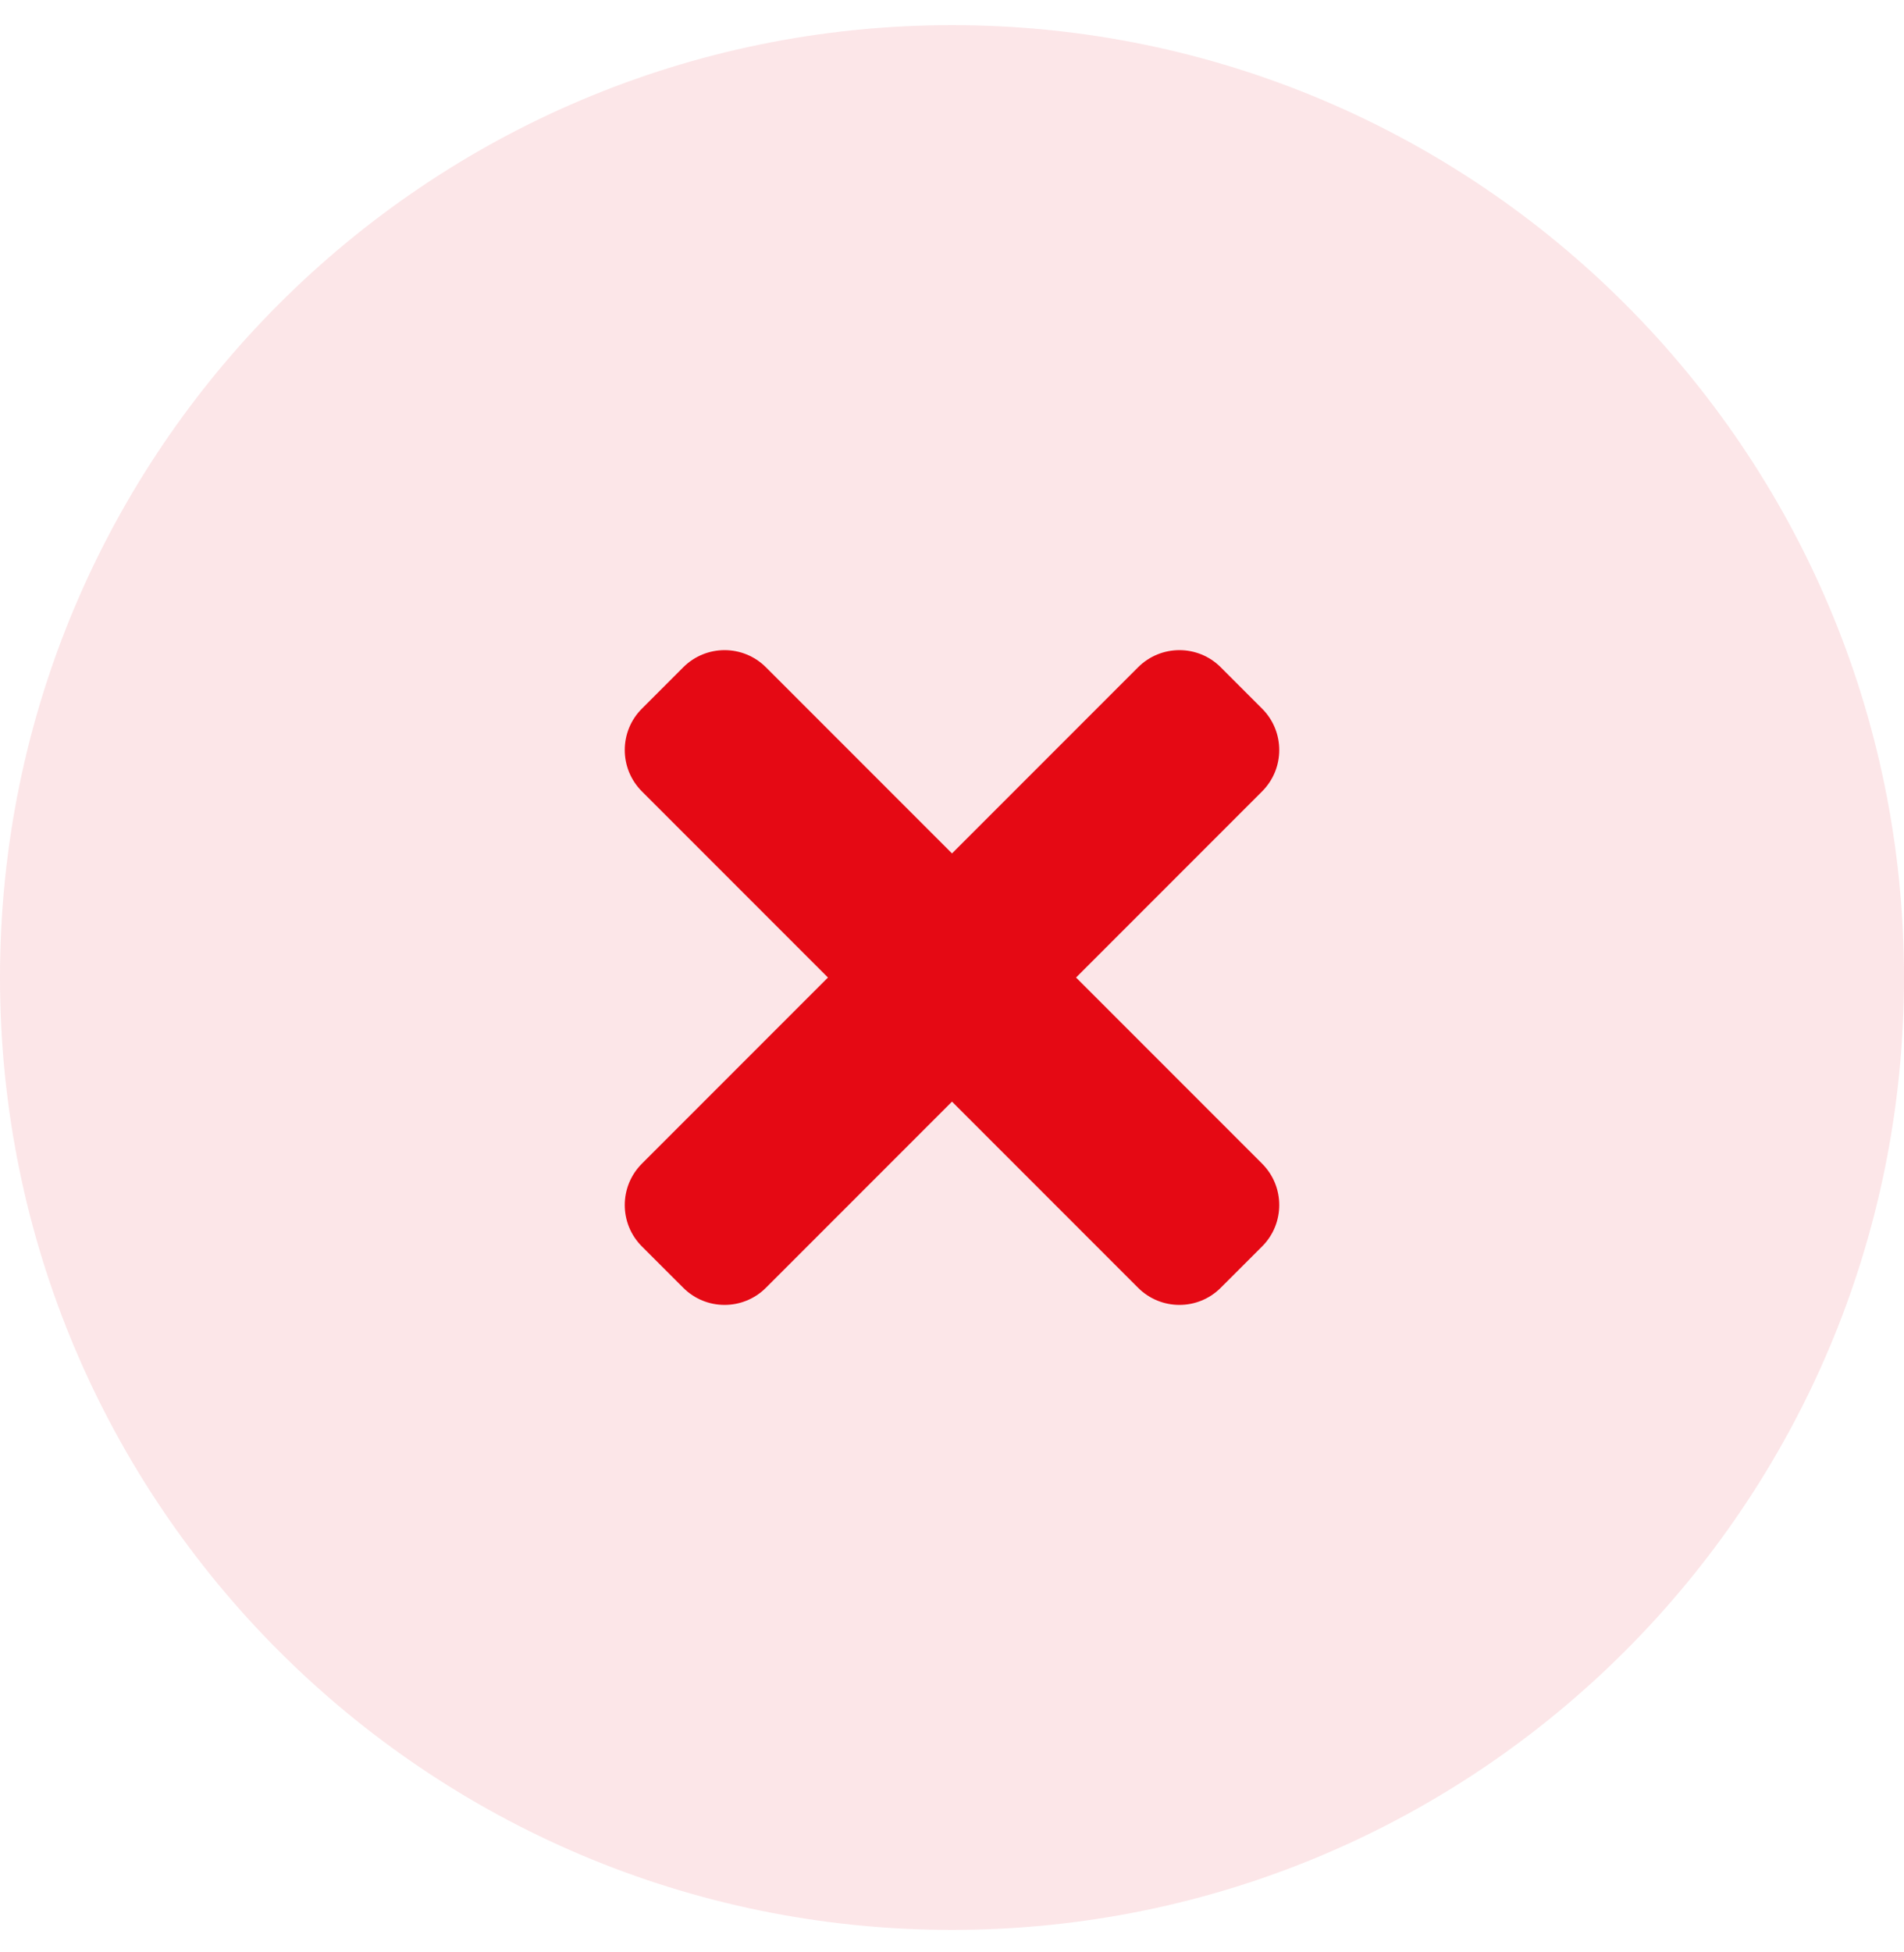 <svg width="40" height="41" viewBox="0 0 40 41" fill="none" xmlns="http://www.w3.org/2000/svg">
<path d="M0 20.528C0 9.482 8.954 0.528 20 0.528C31.046 0.528 40 9.482 40 20.528C40 31.574 31.046 40.528 20 40.528C8.954 40.528 0 31.574 0 20.528Z" fill="#E50914" fill-opacity="0.1"/>
<path d="M22.606 20.528L26.515 16.619C26.995 16.139 26.995 15.362 26.515 14.882L25.646 14.013C25.167 13.533 24.389 13.533 23.909 14.013L20 17.922L16.091 14.013C15.611 13.533 14.834 13.533 14.354 14.013L13.485 14.882C13.005 15.361 13.005 16.139 13.485 16.619L17.394 20.528L13.485 24.437C13.005 24.917 13.005 25.695 13.485 26.175L14.354 27.043C14.833 27.523 15.611 27.523 16.091 27.043L20 23.134L23.909 27.043C24.389 27.523 25.167 27.523 25.646 27.043L26.515 26.175C26.995 25.695 26.995 24.917 26.515 24.437L22.606 20.528Z" fill="#E50914"/>
</svg>

